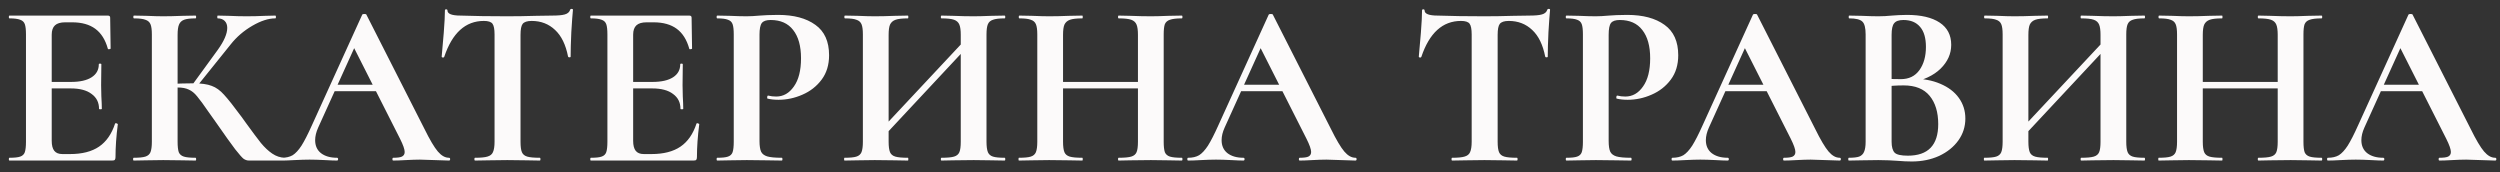 <?xml version="1.0" encoding="UTF-8"?> <svg xmlns="http://www.w3.org/2000/svg" width="218" height="15" viewBox="0 0 218 15" fill="none"><rect x="0" y="0" width="218" height="15" fill="#333333" stroke="none"/> <path d="M0.829 14C0.789 14 0.769 13.96 0.769 13.879C0.769 13.798 0.789 13.757 0.829 13.757C1.261 13.757 1.571 13.724 1.76 13.656C1.962 13.589 2.097 13.461 2.164 13.272C2.231 13.07 2.265 12.766 2.265 12.362V2.998C2.265 2.593 2.231 2.296 2.164 2.108C2.097 1.919 1.962 1.791 1.76 1.723C1.557 1.643 1.247 1.602 0.829 1.602C0.789 1.602 0.769 1.562 0.769 1.481C0.769 1.4 0.789 1.359 0.829 1.359H9.405C9.539 1.359 9.607 1.42 9.607 1.541L9.647 4.231C9.647 4.258 9.607 4.279 9.526 4.292C9.459 4.306 9.418 4.292 9.405 4.252C9.189 3.47 8.825 2.89 8.312 2.512C7.8 2.135 7.126 1.946 6.29 1.946H5.683C5.279 1.946 4.982 2.034 4.793 2.209C4.605 2.384 4.51 2.654 4.51 3.018V12.281C4.51 12.672 4.584 12.962 4.733 13.151C4.881 13.339 5.117 13.434 5.441 13.434H6.108C7.16 13.434 8.002 13.218 8.636 12.787C9.27 12.355 9.735 11.688 10.032 10.784C10.032 10.757 10.059 10.744 10.113 10.744C10.153 10.744 10.187 10.757 10.214 10.784C10.254 10.798 10.274 10.811 10.274 10.825C10.139 11.876 10.072 12.834 10.072 13.697C10.072 13.805 10.052 13.885 10.011 13.939C9.971 13.98 9.89 14 9.769 14H0.829ZM8.636 9.49C8.636 8.937 8.42 8.506 7.989 8.195C7.571 7.872 6.964 7.71 6.169 7.71H3.438V7.144H6.189C6.971 7.144 7.571 7.009 7.989 6.739C8.407 6.47 8.616 6.092 8.616 5.607C8.616 5.566 8.65 5.546 8.717 5.546C8.798 5.546 8.838 5.566 8.838 5.607L8.818 7.427L8.838 8.398C8.865 8.856 8.879 9.22 8.879 9.49C8.879 9.517 8.838 9.53 8.757 9.53C8.677 9.53 8.636 9.517 8.636 9.49ZM21.717 14C21.541 14 21.38 13.946 21.231 13.838C21.096 13.73 20.854 13.454 20.503 13.009C20.153 12.55 19.58 11.748 18.784 10.602L18.238 9.834C17.766 9.146 17.416 8.667 17.186 8.398C16.957 8.115 16.714 7.919 16.458 7.811C16.215 7.69 15.892 7.629 15.487 7.629C15.339 7.629 15.191 7.636 15.043 7.649C14.908 7.663 14.786 7.676 14.678 7.69L14.658 7.326C15.588 7.285 16.323 7.265 16.863 7.265C17.55 7.265 18.083 7.339 18.46 7.488C18.838 7.622 19.195 7.879 19.532 8.256C19.883 8.634 20.395 9.281 21.07 10.198L21.433 10.703C22 11.485 22.438 12.072 22.748 12.463C23.072 12.854 23.402 13.164 23.739 13.393C24.076 13.623 24.44 13.744 24.831 13.757C24.872 13.757 24.892 13.798 24.892 13.879C24.892 13.96 24.872 14 24.831 14H21.717ZM11.665 14C11.624 14 11.604 13.96 11.604 13.879C11.604 13.798 11.624 13.757 11.665 13.757C12.123 13.757 12.46 13.724 12.676 13.656C12.892 13.589 13.04 13.461 13.121 13.272C13.202 13.07 13.242 12.766 13.242 12.362V2.998C13.242 2.593 13.202 2.296 13.121 2.108C13.04 1.919 12.892 1.791 12.676 1.723C12.474 1.643 12.144 1.602 11.685 1.602C11.645 1.602 11.624 1.562 11.624 1.481C11.624 1.4 11.645 1.359 11.685 1.359L12.757 1.38C13.377 1.407 13.869 1.42 14.233 1.42C14.692 1.42 15.258 1.407 15.932 1.38L17.045 1.359C17.085 1.359 17.105 1.4 17.105 1.481C17.105 1.562 17.085 1.602 17.045 1.602C16.6 1.602 16.269 1.643 16.054 1.723C15.838 1.804 15.69 1.946 15.609 2.148C15.528 2.337 15.487 2.634 15.487 3.038V12.362C15.487 12.766 15.521 13.07 15.588 13.272C15.669 13.461 15.818 13.589 16.034 13.656C16.249 13.724 16.586 13.757 17.045 13.757C17.085 13.757 17.105 13.798 17.105 13.879C17.105 13.96 17.085 14 17.045 14C16.573 14 16.195 13.993 15.912 13.98L14.233 13.96L12.757 13.98C12.487 13.993 12.123 14 11.665 14ZM16.762 7.407L18.986 4.353C19.539 3.584 19.816 2.944 19.816 2.431C19.816 2.175 19.741 1.973 19.593 1.825C19.445 1.676 19.242 1.602 18.986 1.602C18.959 1.602 18.946 1.562 18.946 1.481C18.946 1.4 18.959 1.359 18.986 1.359L19.917 1.38C20.51 1.407 21.036 1.42 21.494 1.42C22.02 1.42 22.566 1.407 23.132 1.38L24.002 1.359C24.043 1.359 24.063 1.4 24.063 1.481C24.063 1.562 24.043 1.602 24.002 1.602C23.409 1.602 22.741 1.818 22 2.249C21.258 2.681 20.631 3.22 20.119 3.867L17.126 7.589L16.762 7.407ZM29.362 7.386H33.528L33.669 7.953H29.058L29.362 7.386ZM39.15 13.757C39.218 13.757 39.252 13.798 39.252 13.879C39.252 13.96 39.218 14 39.15 14C38.881 14 38.463 13.986 37.897 13.96C37.303 13.933 36.879 13.919 36.622 13.919C36.285 13.919 35.874 13.933 35.389 13.96C34.93 13.986 34.566 14 34.297 14C34.242 14 34.216 13.96 34.216 13.879C34.216 13.798 34.242 13.757 34.297 13.757C34.647 13.757 34.897 13.724 35.045 13.656C35.207 13.575 35.288 13.44 35.288 13.252C35.288 13.023 35.153 12.638 34.883 12.099L30.777 3.989L31.768 2.249L27.744 11.128C27.568 11.519 27.481 11.883 27.481 12.22C27.481 12.706 27.649 13.083 27.986 13.353C28.337 13.623 28.802 13.757 29.382 13.757C29.449 13.757 29.483 13.798 29.483 13.879C29.483 13.96 29.449 14 29.382 14C29.139 14 28.788 13.986 28.33 13.96C27.818 13.933 27.373 13.919 26.995 13.919C26.631 13.919 26.193 13.933 25.681 13.96C25.222 13.986 24.851 14 24.568 14C24.514 14 24.487 13.96 24.487 13.879C24.487 13.798 24.514 13.757 24.568 13.757C24.946 13.757 25.263 13.683 25.519 13.535C25.775 13.373 26.031 13.097 26.287 12.706C26.544 12.301 26.847 11.708 27.198 10.926L31.586 1.279C31.613 1.238 31.674 1.218 31.768 1.218C31.876 1.218 31.937 1.238 31.95 1.279L37.007 11.229C37.478 12.187 37.87 12.847 38.18 13.211C38.49 13.575 38.813 13.757 39.15 13.757ZM42.194 1.825C40.59 1.825 39.437 2.87 38.736 4.959C38.722 5 38.682 5.02 38.615 5.02C38.547 5.007 38.514 4.98 38.514 4.939C38.567 4.4 38.628 3.705 38.696 2.856C38.763 1.993 38.797 1.346 38.797 0.914C38.797 0.847 38.83 0.813 38.898 0.813C38.979 0.813 39.019 0.847 39.019 0.914C39.019 1.211 39.403 1.359 40.172 1.359C41.331 1.4 42.687 1.42 44.237 1.42C45.033 1.42 45.875 1.407 46.765 1.38L48.141 1.359C48.653 1.359 49.024 1.326 49.253 1.258C49.496 1.191 49.651 1.056 49.718 0.854C49.732 0.8 49.772 0.773 49.84 0.773C49.92 0.773 49.961 0.8 49.961 0.854C49.92 1.258 49.873 1.905 49.819 2.795C49.779 3.685 49.759 4.4 49.759 4.939C49.759 4.98 49.725 5 49.657 5C49.59 5 49.55 4.98 49.536 4.939C49.334 3.901 48.956 3.126 48.404 2.613C47.851 2.088 47.17 1.825 46.361 1.825C45.97 1.825 45.707 1.912 45.572 2.088C45.451 2.249 45.39 2.566 45.39 3.038V12.362C45.39 12.78 45.43 13.083 45.511 13.272C45.592 13.461 45.747 13.589 45.977 13.656C46.206 13.724 46.57 13.757 47.069 13.757C47.109 13.757 47.129 13.798 47.129 13.879C47.129 13.96 47.109 14 47.069 14C46.583 14 46.199 13.993 45.916 13.98L44.237 13.96L42.599 13.98C42.316 13.993 41.925 14 41.426 14C41.386 14 41.365 13.96 41.365 13.879C41.365 13.798 41.386 13.757 41.426 13.757C41.911 13.757 42.269 13.724 42.498 13.656C42.74 13.589 42.902 13.461 42.983 13.272C43.078 13.07 43.125 12.766 43.125 12.362V2.998C43.125 2.539 43.064 2.229 42.943 2.067C42.821 1.905 42.572 1.825 42.194 1.825ZM51.53 14C51.489 14 51.469 13.96 51.469 13.879C51.469 13.798 51.489 13.757 51.53 13.757C51.961 13.757 52.271 13.724 52.46 13.656C52.662 13.589 52.797 13.461 52.865 13.272C52.932 13.07 52.966 12.766 52.966 12.362V2.998C52.966 2.593 52.932 2.296 52.865 2.108C52.797 1.919 52.662 1.791 52.46 1.723C52.258 1.643 51.948 1.602 51.53 1.602C51.489 1.602 51.469 1.562 51.469 1.481C51.469 1.4 51.489 1.359 51.53 1.359H60.105C60.24 1.359 60.307 1.42 60.307 1.541L60.348 4.231C60.348 4.258 60.307 4.279 60.227 4.292C60.159 4.306 60.119 4.292 60.105 4.252C59.889 3.47 59.525 2.89 59.013 2.512C58.501 2.135 57.827 1.946 56.991 1.946H56.384C55.979 1.946 55.683 2.034 55.494 2.209C55.305 2.384 55.211 2.654 55.211 3.018V12.281C55.211 12.672 55.285 12.962 55.433 13.151C55.582 13.339 55.818 13.434 56.141 13.434H56.809C57.86 13.434 58.703 13.218 59.337 12.787C59.97 12.355 60.436 11.688 60.732 10.784C60.732 10.757 60.759 10.744 60.813 10.744C60.853 10.744 60.887 10.757 60.914 10.784C60.955 10.798 60.975 10.811 60.975 10.825C60.84 11.876 60.773 12.834 60.773 13.697C60.773 13.805 60.752 13.885 60.712 13.939C60.672 13.98 60.591 14 60.469 14H51.53ZM59.337 9.49C59.337 8.937 59.121 8.506 58.69 8.195C58.272 7.872 57.665 7.71 56.869 7.71H54.139V7.144H56.889C57.672 7.144 58.272 7.009 58.69 6.739C59.108 6.47 59.316 6.092 59.316 5.607C59.316 5.566 59.35 5.546 59.418 5.546C59.498 5.546 59.539 5.566 59.539 5.607L59.519 7.427L59.539 8.398C59.566 8.856 59.579 9.22 59.579 9.49C59.579 9.517 59.539 9.53 59.458 9.53C59.377 9.53 59.337 9.517 59.337 9.49ZM66.228 12.281C66.228 12.712 66.276 13.029 66.37 13.232C66.464 13.42 66.64 13.555 66.896 13.636C67.166 13.717 67.59 13.757 68.17 13.757C68.21 13.757 68.231 13.798 68.231 13.879C68.231 13.96 68.21 14 68.17 14C67.617 14 67.186 13.993 66.876 13.98L65.116 13.96L63.64 13.98C63.37 13.993 63.006 14 62.547 14C62.507 14 62.487 13.96 62.487 13.879C62.487 13.798 62.507 13.757 62.547 13.757C62.979 13.757 63.289 13.724 63.478 13.656C63.68 13.589 63.815 13.461 63.882 13.272C63.95 13.07 63.983 12.766 63.983 12.362V2.998C63.983 2.593 63.95 2.296 63.882 2.108C63.815 1.919 63.68 1.791 63.478 1.723C63.276 1.643 62.965 1.602 62.547 1.602C62.507 1.602 62.487 1.562 62.487 1.481C62.487 1.4 62.507 1.359 62.547 1.359L63.62 1.38C64.24 1.407 64.732 1.42 65.096 1.42C65.419 1.42 65.804 1.4 66.249 1.359C66.424 1.346 66.647 1.332 66.916 1.319C67.186 1.305 67.496 1.299 67.847 1.299C69.222 1.299 70.307 1.589 71.103 2.168C71.898 2.735 72.296 3.618 72.296 4.818C72.296 5.654 72.08 6.362 71.649 6.941C71.217 7.521 70.658 7.959 69.97 8.256C69.296 8.553 68.602 8.701 67.887 8.701C67.523 8.701 67.206 8.667 66.936 8.6C66.909 8.6 66.896 8.566 66.896 8.499C66.896 8.458 66.903 8.418 66.916 8.377C66.943 8.337 66.97 8.324 66.997 8.337C67.199 8.391 67.428 8.418 67.685 8.418C68.305 8.418 68.817 8.128 69.222 7.548C69.64 6.968 69.849 6.146 69.849 5.081C69.849 4.016 69.62 3.193 69.161 2.613C68.716 2.034 68.062 1.744 67.199 1.744C66.822 1.744 66.566 1.831 66.431 2.007C66.296 2.182 66.228 2.526 66.228 3.038V12.281ZM75.992 12.2L84.891 2.694L85.295 3.079L76.416 12.584L75.992 12.2ZM73.646 14C73.619 14 73.605 13.96 73.605 13.879C73.605 13.798 73.619 13.757 73.646 13.757C74.118 13.757 74.461 13.724 74.677 13.656C74.893 13.589 75.041 13.461 75.122 13.272C75.203 13.07 75.243 12.766 75.243 12.362V2.998C75.243 2.593 75.203 2.296 75.122 2.108C75.041 1.919 74.893 1.791 74.677 1.723C74.475 1.643 74.144 1.602 73.686 1.602C73.646 1.602 73.625 1.562 73.625 1.481C73.625 1.4 73.646 1.359 73.686 1.359L74.778 1.38C75.398 1.407 75.897 1.42 76.275 1.42C76.787 1.42 77.38 1.407 78.055 1.38L79.167 1.359C79.194 1.359 79.207 1.4 79.207 1.481C79.207 1.562 79.194 1.602 79.167 1.602C78.682 1.602 78.324 1.643 78.095 1.723C77.866 1.804 77.704 1.946 77.61 2.148C77.529 2.337 77.488 2.634 77.488 3.038V12.362C77.488 12.766 77.529 13.07 77.61 13.272C77.691 13.461 77.846 13.589 78.075 13.656C78.304 13.724 78.668 13.757 79.167 13.757C79.194 13.757 79.207 13.798 79.207 13.879C79.207 13.96 79.194 14 79.167 14C78.695 14 78.318 13.993 78.034 13.98L76.275 13.96L74.758 13.98C74.488 13.993 74.118 14 73.646 14ZM82.1 14C82.059 14 82.039 13.96 82.039 13.879C82.039 13.798 82.059 13.757 82.1 13.757C82.599 13.757 82.963 13.724 83.192 13.656C83.421 13.589 83.576 13.461 83.657 13.272C83.738 13.083 83.778 12.78 83.778 12.362V3.038C83.778 2.634 83.738 2.337 83.657 2.148C83.576 1.946 83.421 1.804 83.192 1.723C82.963 1.643 82.599 1.602 82.1 1.602C82.059 1.602 82.039 1.562 82.039 1.481C82.039 1.4 82.059 1.359 82.1 1.359L83.091 1.38C83.765 1.407 84.372 1.42 84.911 1.42C85.275 1.42 85.794 1.407 86.468 1.38L87.601 1.359C87.641 1.359 87.662 1.4 87.662 1.481C87.662 1.562 87.641 1.602 87.601 1.602C87.142 1.602 86.805 1.643 86.59 1.723C86.374 1.791 86.226 1.919 86.145 2.108C86.064 2.296 86.023 2.593 86.023 2.998V12.362C86.023 12.766 86.064 13.07 86.145 13.272C86.226 13.461 86.374 13.589 86.59 13.656C86.805 13.724 87.142 13.757 87.601 13.757C87.641 13.757 87.662 13.798 87.662 13.879C87.662 13.96 87.641 14 87.601 14C87.129 14 86.751 13.993 86.468 13.98L84.911 13.96L83.091 13.98C82.848 13.993 82.518 14 82.1 14ZM99.229 3.038C99.229 2.634 99.189 2.337 99.108 2.148C99.027 1.946 98.872 1.804 98.643 1.723C98.413 1.643 98.049 1.602 97.551 1.602C97.51 1.602 97.49 1.562 97.49 1.481C97.49 1.4 97.51 1.359 97.551 1.359L98.542 1.38C99.216 1.407 99.823 1.42 100.362 1.42C100.726 1.42 101.245 1.407 101.919 1.38L103.052 1.359C103.092 1.359 103.112 1.4 103.112 1.481C103.112 1.562 103.092 1.602 103.052 1.602C102.593 1.602 102.25 1.643 102.02 1.723C101.805 1.791 101.656 1.919 101.575 2.108C101.508 2.296 101.474 2.593 101.474 2.998V12.362C101.474 12.766 101.508 13.07 101.575 13.272C101.656 13.461 101.805 13.589 102.02 13.656C102.236 13.724 102.58 13.757 103.052 13.757C103.092 13.757 103.112 13.798 103.112 13.879C103.112 13.96 103.092 14 103.052 14C102.58 14 102.202 13.993 101.919 13.98L100.362 13.96L98.542 13.98C98.299 13.993 97.969 14 97.551 14C97.51 14 97.49 13.96 97.49 13.879C97.49 13.798 97.51 13.757 97.551 13.757C98.049 13.757 98.413 13.724 98.643 13.656C98.872 13.589 99.027 13.461 99.108 13.272C99.189 13.083 99.229 12.78 99.229 12.362V3.038ZM91.503 7.144H100.261V7.71H91.503V7.144ZM90.452 2.998C90.452 2.593 90.411 2.296 90.33 2.108C90.249 1.919 90.101 1.791 89.885 1.723C89.683 1.643 89.353 1.602 88.894 1.602C88.854 1.602 88.834 1.562 88.834 1.481C88.834 1.4 88.854 1.359 88.894 1.359L89.987 1.38C90.607 1.407 91.106 1.42 91.483 1.42C91.996 1.42 92.589 1.407 93.263 1.38L94.375 1.359C94.402 1.359 94.416 1.4 94.416 1.481C94.416 1.562 94.402 1.602 94.375 1.602C93.89 1.602 93.533 1.643 93.303 1.723C93.074 1.804 92.912 1.946 92.818 2.148C92.737 2.337 92.697 2.634 92.697 3.038V12.362C92.697 12.766 92.737 13.07 92.818 13.272C92.899 13.461 93.054 13.589 93.283 13.656C93.512 13.724 93.876 13.757 94.375 13.757C94.402 13.757 94.416 13.798 94.416 13.879C94.416 13.96 94.402 14 94.375 14C93.903 14 93.526 13.993 93.243 13.98L91.483 13.96L89.966 13.98C89.697 13.993 89.326 14 88.854 14C88.827 14 88.813 13.96 88.813 13.879C88.813 13.798 88.827 13.757 88.854 13.757C89.326 13.757 89.67 13.724 89.885 13.656C90.101 13.589 90.249 13.461 90.33 13.272C90.411 13.07 90.452 12.766 90.452 12.362V2.998ZM108.405 7.386H112.571L112.713 7.953H108.101L108.405 7.386ZM118.194 13.757C118.261 13.757 118.295 13.798 118.295 13.879C118.295 13.96 118.261 14 118.194 14C117.924 14 117.506 13.986 116.94 13.96C116.346 13.933 115.922 13.919 115.666 13.919C115.328 13.919 114.917 13.933 114.432 13.96C113.973 13.986 113.609 14 113.34 14C113.286 14 113.259 13.96 113.259 13.879C113.259 13.798 113.286 13.757 113.34 13.757C113.69 13.757 113.94 13.724 114.088 13.656C114.25 13.575 114.331 13.44 114.331 13.252C114.331 13.023 114.196 12.638 113.926 12.099L109.821 3.989L110.812 2.249L106.787 11.128C106.611 11.519 106.524 11.883 106.524 12.22C106.524 12.706 106.692 13.083 107.029 13.353C107.38 13.623 107.845 13.757 108.425 13.757C108.492 13.757 108.526 13.798 108.526 13.879C108.526 13.96 108.492 14 108.425 14C108.182 14 107.832 13.986 107.373 13.96C106.861 13.933 106.416 13.919 106.038 13.919C105.674 13.919 105.236 13.933 104.724 13.96C104.265 13.986 103.895 14 103.611 14C103.558 14 103.531 13.96 103.531 13.879C103.531 13.798 103.558 13.757 103.611 13.757C103.989 13.757 104.306 13.683 104.562 13.535C104.818 13.373 105.074 13.097 105.331 12.706C105.587 12.301 105.89 11.708 106.241 10.926L110.63 1.279C110.656 1.238 110.717 1.218 110.812 1.218C110.919 1.218 110.98 1.238 110.994 1.279L116.05 11.229C116.522 12.187 116.913 12.847 117.223 13.211C117.533 13.575 117.857 13.757 118.194 13.757ZM127.4 1.825C125.795 1.825 124.643 2.87 123.941 4.959C123.928 5 123.888 5.02 123.82 5.02C123.753 5.007 123.719 4.98 123.719 4.939C123.773 4.4 123.834 3.705 123.901 2.856C123.968 1.993 124.002 1.346 124.002 0.914C124.002 0.847 124.036 0.813 124.103 0.813C124.184 0.813 124.225 0.847 124.225 0.914C124.225 1.211 124.609 1.359 125.377 1.359C126.537 1.4 127.892 1.42 129.443 1.42C130.238 1.42 131.081 1.407 131.971 1.38L133.346 1.359C133.858 1.359 134.229 1.326 134.458 1.258C134.701 1.191 134.856 1.056 134.924 0.854C134.937 0.8 134.978 0.773 135.045 0.773C135.126 0.773 135.166 0.8 135.166 0.854C135.126 1.258 135.079 1.905 135.025 2.795C134.984 3.685 134.964 4.4 134.964 4.939C134.964 4.98 134.93 5 134.863 5C134.796 5 134.755 4.98 134.742 4.939C134.539 3.901 134.162 3.126 133.609 2.613C133.056 2.088 132.375 1.825 131.566 1.825C131.175 1.825 130.912 1.912 130.778 2.088C130.656 2.249 130.595 2.566 130.595 3.038V12.362C130.595 12.78 130.636 13.083 130.717 13.272C130.798 13.461 130.953 13.589 131.182 13.656C131.411 13.724 131.775 13.757 132.274 13.757C132.315 13.757 132.335 13.798 132.335 13.879C132.335 13.96 132.315 14 132.274 14C131.789 14 131.404 13.993 131.121 13.98L129.443 13.96L127.804 13.98C127.521 13.993 127.13 14 126.631 14C126.591 14 126.571 13.96 126.571 13.879C126.571 13.798 126.591 13.757 126.631 13.757C127.117 13.757 127.474 13.724 127.703 13.656C127.946 13.589 128.108 13.461 128.189 13.272C128.283 13.07 128.33 12.766 128.33 12.362V2.998C128.33 2.539 128.27 2.229 128.148 2.067C128.027 1.905 127.777 1.825 127.4 1.825ZM140.275 12.281C140.275 12.712 140.322 13.029 140.416 13.232C140.511 13.42 140.686 13.555 140.942 13.636C141.212 13.717 141.637 13.757 142.216 13.757C142.257 13.757 142.277 13.798 142.277 13.879C142.277 13.96 142.257 14 142.216 14C141.663 14 141.232 13.993 140.922 13.98L139.162 13.96L137.686 13.98C137.416 13.993 137.052 14 136.594 14C136.553 14 136.533 13.96 136.533 13.879C136.533 13.798 136.553 13.757 136.594 13.757C137.025 13.757 137.335 13.724 137.524 13.656C137.726 13.589 137.861 13.461 137.929 13.272C137.996 13.07 138.03 12.766 138.03 12.362V2.998C138.03 2.593 137.996 2.296 137.929 2.108C137.861 1.919 137.726 1.791 137.524 1.723C137.322 1.643 137.012 1.602 136.594 1.602C136.553 1.602 136.533 1.562 136.533 1.481C136.533 1.4 136.553 1.359 136.594 1.359L137.666 1.38C138.286 1.407 138.778 1.42 139.142 1.42C139.466 1.42 139.85 1.4 140.295 1.359C140.47 1.346 140.693 1.332 140.962 1.319C141.232 1.305 141.542 1.299 141.893 1.299C143.268 1.299 144.353 1.589 145.149 2.168C145.944 2.735 146.342 3.618 146.342 4.818C146.342 5.654 146.126 6.362 145.695 6.941C145.264 7.521 144.704 7.959 144.016 8.256C143.342 8.553 142.648 8.701 141.933 8.701C141.569 8.701 141.252 8.667 140.983 8.6C140.956 8.6 140.942 8.566 140.942 8.499C140.942 8.458 140.949 8.418 140.962 8.377C140.989 8.337 141.016 8.324 141.043 8.337C141.245 8.391 141.475 8.418 141.731 8.418C142.351 8.418 142.863 8.128 143.268 7.548C143.686 6.968 143.895 6.146 143.895 5.081C143.895 4.016 143.666 3.193 143.207 2.613C142.762 2.034 142.108 1.744 141.245 1.744C140.868 1.744 140.612 1.831 140.477 2.007C140.342 2.182 140.275 2.526 140.275 3.038V12.281ZM150.632 7.386H154.799L154.94 7.953H150.329L150.632 7.386ZM160.421 13.757C160.489 13.757 160.522 13.798 160.522 13.879C160.522 13.96 160.489 14 160.421 14C160.151 14 159.733 13.986 159.167 13.96C158.574 13.933 158.149 13.919 157.893 13.919C157.556 13.919 157.145 13.933 156.659 13.96C156.201 13.986 155.837 14 155.567 14C155.513 14 155.486 13.96 155.486 13.879C155.486 13.798 155.513 13.757 155.567 13.757C155.918 13.757 156.167 13.724 156.315 13.656C156.477 13.575 156.558 13.44 156.558 13.252C156.558 13.023 156.423 12.638 156.154 12.099L152.048 3.989L153.039 2.249L149.014 11.128C148.839 11.519 148.751 11.883 148.751 12.22C148.751 12.706 148.92 13.083 149.257 13.353C149.608 13.623 150.073 13.757 150.652 13.757C150.72 13.757 150.754 13.798 150.754 13.879C150.754 13.96 150.72 14 150.652 14C150.41 14 150.059 13.986 149.601 13.96C149.088 13.933 148.643 13.919 148.266 13.919C147.902 13.919 147.464 13.933 146.951 13.96C146.493 13.986 146.122 14 145.839 14C145.785 14 145.758 13.96 145.758 13.879C145.758 13.798 145.785 13.757 145.839 13.757C146.216 13.757 146.533 13.683 146.79 13.535C147.046 13.373 147.302 13.097 147.558 12.706C147.814 12.301 148.118 11.708 148.468 10.926L152.857 1.279C152.884 1.238 152.945 1.218 153.039 1.218C153.147 1.218 153.208 1.238 153.221 1.279L158.277 11.229C158.749 12.187 159.14 12.847 159.45 13.211C159.76 13.575 160.084 13.757 160.421 13.757ZM166.809 6.861C167.712 6.861 168.507 7.009 169.195 7.306C169.896 7.602 170.436 8.013 170.813 8.539C171.191 9.065 171.379 9.665 171.379 10.339C171.379 11.04 171.177 11.674 170.773 12.24C170.368 12.807 169.809 13.258 169.094 13.595C168.379 13.919 167.584 14.081 166.707 14.081C166.33 14.081 165.898 14.061 165.413 14.02C165.224 14.007 164.988 13.993 164.705 13.98C164.436 13.966 164.132 13.96 163.795 13.96L162.319 13.98C162.049 13.993 161.685 14 161.226 14C161.186 14 161.166 13.96 161.166 13.879C161.166 13.798 161.186 13.757 161.226 13.757C161.618 13.757 161.914 13.724 162.116 13.656C162.319 13.575 162.46 13.44 162.541 13.252C162.635 13.049 162.683 12.753 162.683 12.362V2.998C162.683 2.431 162.588 2.061 162.4 1.885C162.211 1.696 161.826 1.602 161.247 1.602C161.22 1.602 161.206 1.562 161.206 1.481C161.206 1.4 161.22 1.359 161.247 1.359L162.319 1.38C162.939 1.407 163.431 1.42 163.795 1.42C164.173 1.42 164.564 1.4 164.968 1.359C165.103 1.346 165.305 1.332 165.575 1.319C165.845 1.305 166.08 1.299 166.283 1.299C167.51 1.299 168.46 1.521 169.134 1.966C169.809 2.411 170.146 3.058 170.146 3.908C170.146 4.69 169.836 5.384 169.215 5.991C168.609 6.584 167.732 6.995 166.586 7.225L166.809 6.861ZM165.979 1.744C165.588 1.744 165.319 1.838 165.17 2.027C165.022 2.202 164.948 2.539 164.948 3.038V7.002L164.2 6.861C164.793 6.888 165.312 6.901 165.757 6.901C166.458 6.901 166.997 6.638 167.375 6.112C167.752 5.586 167.941 4.912 167.941 4.09C167.941 3.321 167.773 2.741 167.436 2.35C167.098 1.946 166.613 1.744 165.979 1.744ZM166.364 13.575C168.13 13.575 169.013 12.658 169.013 10.825C169.013 9.786 168.764 8.964 168.265 8.357C167.766 7.75 167.011 7.447 166 7.447C165.339 7.447 164.766 7.488 164.28 7.568L164.948 7.326V12.362C164.948 12.807 165.036 13.124 165.211 13.312C165.386 13.488 165.77 13.575 166.364 13.575ZM175.378 12.2L184.277 2.694L184.682 3.079L175.803 12.584L175.378 12.2ZM173.032 14C173.005 14 172.992 13.96 172.992 13.879C172.992 13.798 173.005 13.757 173.032 13.757C173.504 13.757 173.848 13.724 174.064 13.656C174.28 13.589 174.428 13.461 174.509 13.272C174.59 13.07 174.63 12.766 174.63 12.362V2.998C174.63 2.593 174.59 2.296 174.509 2.108C174.428 1.919 174.28 1.791 174.064 1.723C173.862 1.643 173.531 1.602 173.073 1.602C173.032 1.602 173.012 1.562 173.012 1.481C173.012 1.4 173.032 1.359 173.073 1.359L174.165 1.38C174.785 1.407 175.284 1.42 175.662 1.42C176.174 1.42 176.767 1.407 177.441 1.38L178.554 1.359C178.581 1.359 178.594 1.4 178.594 1.481C178.594 1.562 178.581 1.602 178.554 1.602C178.068 1.602 177.711 1.643 177.482 1.723C177.253 1.804 177.091 1.946 176.996 2.148C176.916 2.337 176.875 2.634 176.875 3.038V12.362C176.875 12.766 176.916 13.07 176.996 13.272C177.077 13.461 177.232 13.589 177.462 13.656C177.691 13.724 178.055 13.757 178.554 13.757C178.581 13.757 178.594 13.798 178.594 13.879C178.594 13.96 178.581 14 178.554 14C178.082 14 177.704 13.993 177.421 13.98L175.662 13.96L174.145 13.98C173.875 13.993 173.504 14 173.032 14ZM181.486 14C181.446 14 181.426 13.96 181.426 13.879C181.426 13.798 181.446 13.757 181.486 13.757C181.985 13.757 182.349 13.724 182.578 13.656C182.808 13.589 182.963 13.461 183.044 13.272C183.125 13.083 183.165 12.78 183.165 12.362V3.038C183.165 2.634 183.125 2.337 183.044 2.148C182.963 1.946 182.808 1.804 182.578 1.723C182.349 1.643 181.985 1.602 181.486 1.602C181.446 1.602 181.426 1.562 181.426 1.481C181.426 1.4 181.446 1.359 181.486 1.359L182.477 1.38C183.152 1.407 183.758 1.42 184.298 1.42C184.662 1.42 185.181 1.407 185.855 1.38L186.988 1.359C187.028 1.359 187.048 1.4 187.048 1.481C187.048 1.562 187.028 1.602 186.988 1.602C186.529 1.602 186.192 1.643 185.976 1.723C185.761 1.791 185.612 1.919 185.531 2.108C185.45 2.296 185.41 2.593 185.41 2.998V12.362C185.41 12.766 185.45 13.07 185.531 13.272C185.612 13.461 185.761 13.589 185.976 13.656C186.192 13.724 186.529 13.757 186.988 13.757C187.028 13.757 187.048 13.798 187.048 13.879C187.048 13.96 187.028 14 186.988 14C186.516 14 186.138 13.993 185.855 13.98L184.298 13.96L182.477 13.98C182.235 13.993 181.904 14 181.486 14ZM198.616 3.038C198.616 2.634 198.575 2.337 198.495 2.148C198.414 1.946 198.259 1.804 198.029 1.723C197.8 1.643 197.436 1.602 196.937 1.602C196.897 1.602 196.877 1.562 196.877 1.481C196.877 1.4 196.897 1.359 196.937 1.359L197.928 1.38C198.602 1.407 199.209 1.42 199.749 1.42C200.113 1.42 200.632 1.407 201.306 1.38L202.438 1.359C202.479 1.359 202.499 1.4 202.499 1.481C202.499 1.562 202.479 1.602 202.438 1.602C201.98 1.602 201.636 1.643 201.407 1.723C201.191 1.791 201.043 1.919 200.962 2.108C200.895 2.296 200.861 2.593 200.861 2.998V12.362C200.861 12.766 200.895 13.07 200.962 13.272C201.043 13.461 201.191 13.589 201.407 13.656C201.623 13.724 201.967 13.757 202.438 13.757C202.479 13.757 202.499 13.798 202.499 13.879C202.499 13.96 202.479 14 202.438 14C201.967 14 201.589 13.993 201.306 13.98L199.749 13.96L197.928 13.98C197.686 13.993 197.355 14 196.937 14C196.897 14 196.877 13.96 196.877 13.879C196.877 13.798 196.897 13.757 196.937 13.757C197.436 13.757 197.8 13.724 198.029 13.656C198.259 13.589 198.414 13.461 198.495 13.272C198.575 13.083 198.616 12.78 198.616 12.362V3.038ZM190.89 7.144H199.647V7.71H190.89V7.144ZM189.838 2.998C189.838 2.593 189.798 2.296 189.717 2.108C189.636 1.919 189.488 1.791 189.272 1.723C189.07 1.643 188.739 1.602 188.281 1.602C188.241 1.602 188.22 1.562 188.22 1.481C188.22 1.4 188.241 1.359 188.281 1.359L189.373 1.38C189.993 1.407 190.492 1.42 190.87 1.42C191.382 1.42 191.975 1.407 192.65 1.38L193.762 1.359C193.789 1.359 193.802 1.4 193.802 1.481C193.802 1.562 193.789 1.602 193.762 1.602C193.277 1.602 192.919 1.643 192.69 1.723C192.461 1.804 192.299 1.946 192.205 2.148C192.124 2.337 192.083 2.634 192.083 3.038V12.362C192.083 12.766 192.124 13.07 192.205 13.272C192.286 13.461 192.441 13.589 192.67 13.656C192.899 13.724 193.263 13.757 193.762 13.757C193.789 13.757 193.802 13.798 193.802 13.879C193.802 13.96 193.789 14 193.762 14C193.29 14 192.913 13.993 192.629 13.98L190.87 13.96L189.353 13.98C189.083 13.993 188.712 14 188.241 14C188.214 14 188.2 13.96 188.2 13.879C188.2 13.798 188.214 13.757 188.241 13.757C188.712 13.757 189.056 13.724 189.272 13.656C189.488 13.589 189.636 13.461 189.717 13.272C189.798 13.07 189.838 12.766 189.838 12.362V2.998ZM207.791 7.386H211.958L212.099 7.953H207.488L207.791 7.386ZM217.58 13.757C217.648 13.757 217.681 13.798 217.681 13.879C217.681 13.96 217.648 14 217.58 14C217.311 14 216.893 13.986 216.326 13.96C215.733 13.933 215.308 13.919 215.052 13.919C214.715 13.919 214.304 13.933 213.818 13.96C213.36 13.986 212.996 14 212.726 14C212.672 14 212.645 13.96 212.645 13.879C212.645 13.798 212.672 13.757 212.726 13.757C213.077 13.757 213.326 13.724 213.475 13.656C213.636 13.575 213.717 13.44 213.717 13.252C213.717 13.023 213.582 12.638 213.313 12.099L209.207 3.989L210.198 2.249L206.173 11.128C205.998 11.519 205.911 11.883 205.911 12.22C205.911 12.706 206.079 13.083 206.416 13.353C206.767 13.623 207.232 13.757 207.812 13.757C207.879 13.757 207.913 13.798 207.913 13.879C207.913 13.96 207.879 14 207.812 14C207.569 14 207.218 13.986 206.76 13.96C206.248 13.933 205.803 13.919 205.425 13.919C205.061 13.919 204.623 13.933 204.11 13.96C203.652 13.986 203.281 14 202.998 14C202.944 14 202.917 13.96 202.917 13.879C202.917 13.798 202.944 13.757 202.998 13.757C203.376 13.757 203.693 13.683 203.949 13.535C204.205 13.373 204.461 13.097 204.717 12.706C204.973 12.301 205.277 11.708 205.627 10.926L210.016 1.279C210.043 1.238 210.104 1.218 210.198 1.218C210.306 1.218 210.367 1.238 210.38 1.279L215.436 11.229C215.908 12.187 216.299 12.847 216.61 13.211C216.92 13.575 217.243 13.757 217.58 13.757Z" fill="#FCFAFA"></path> </svg> 